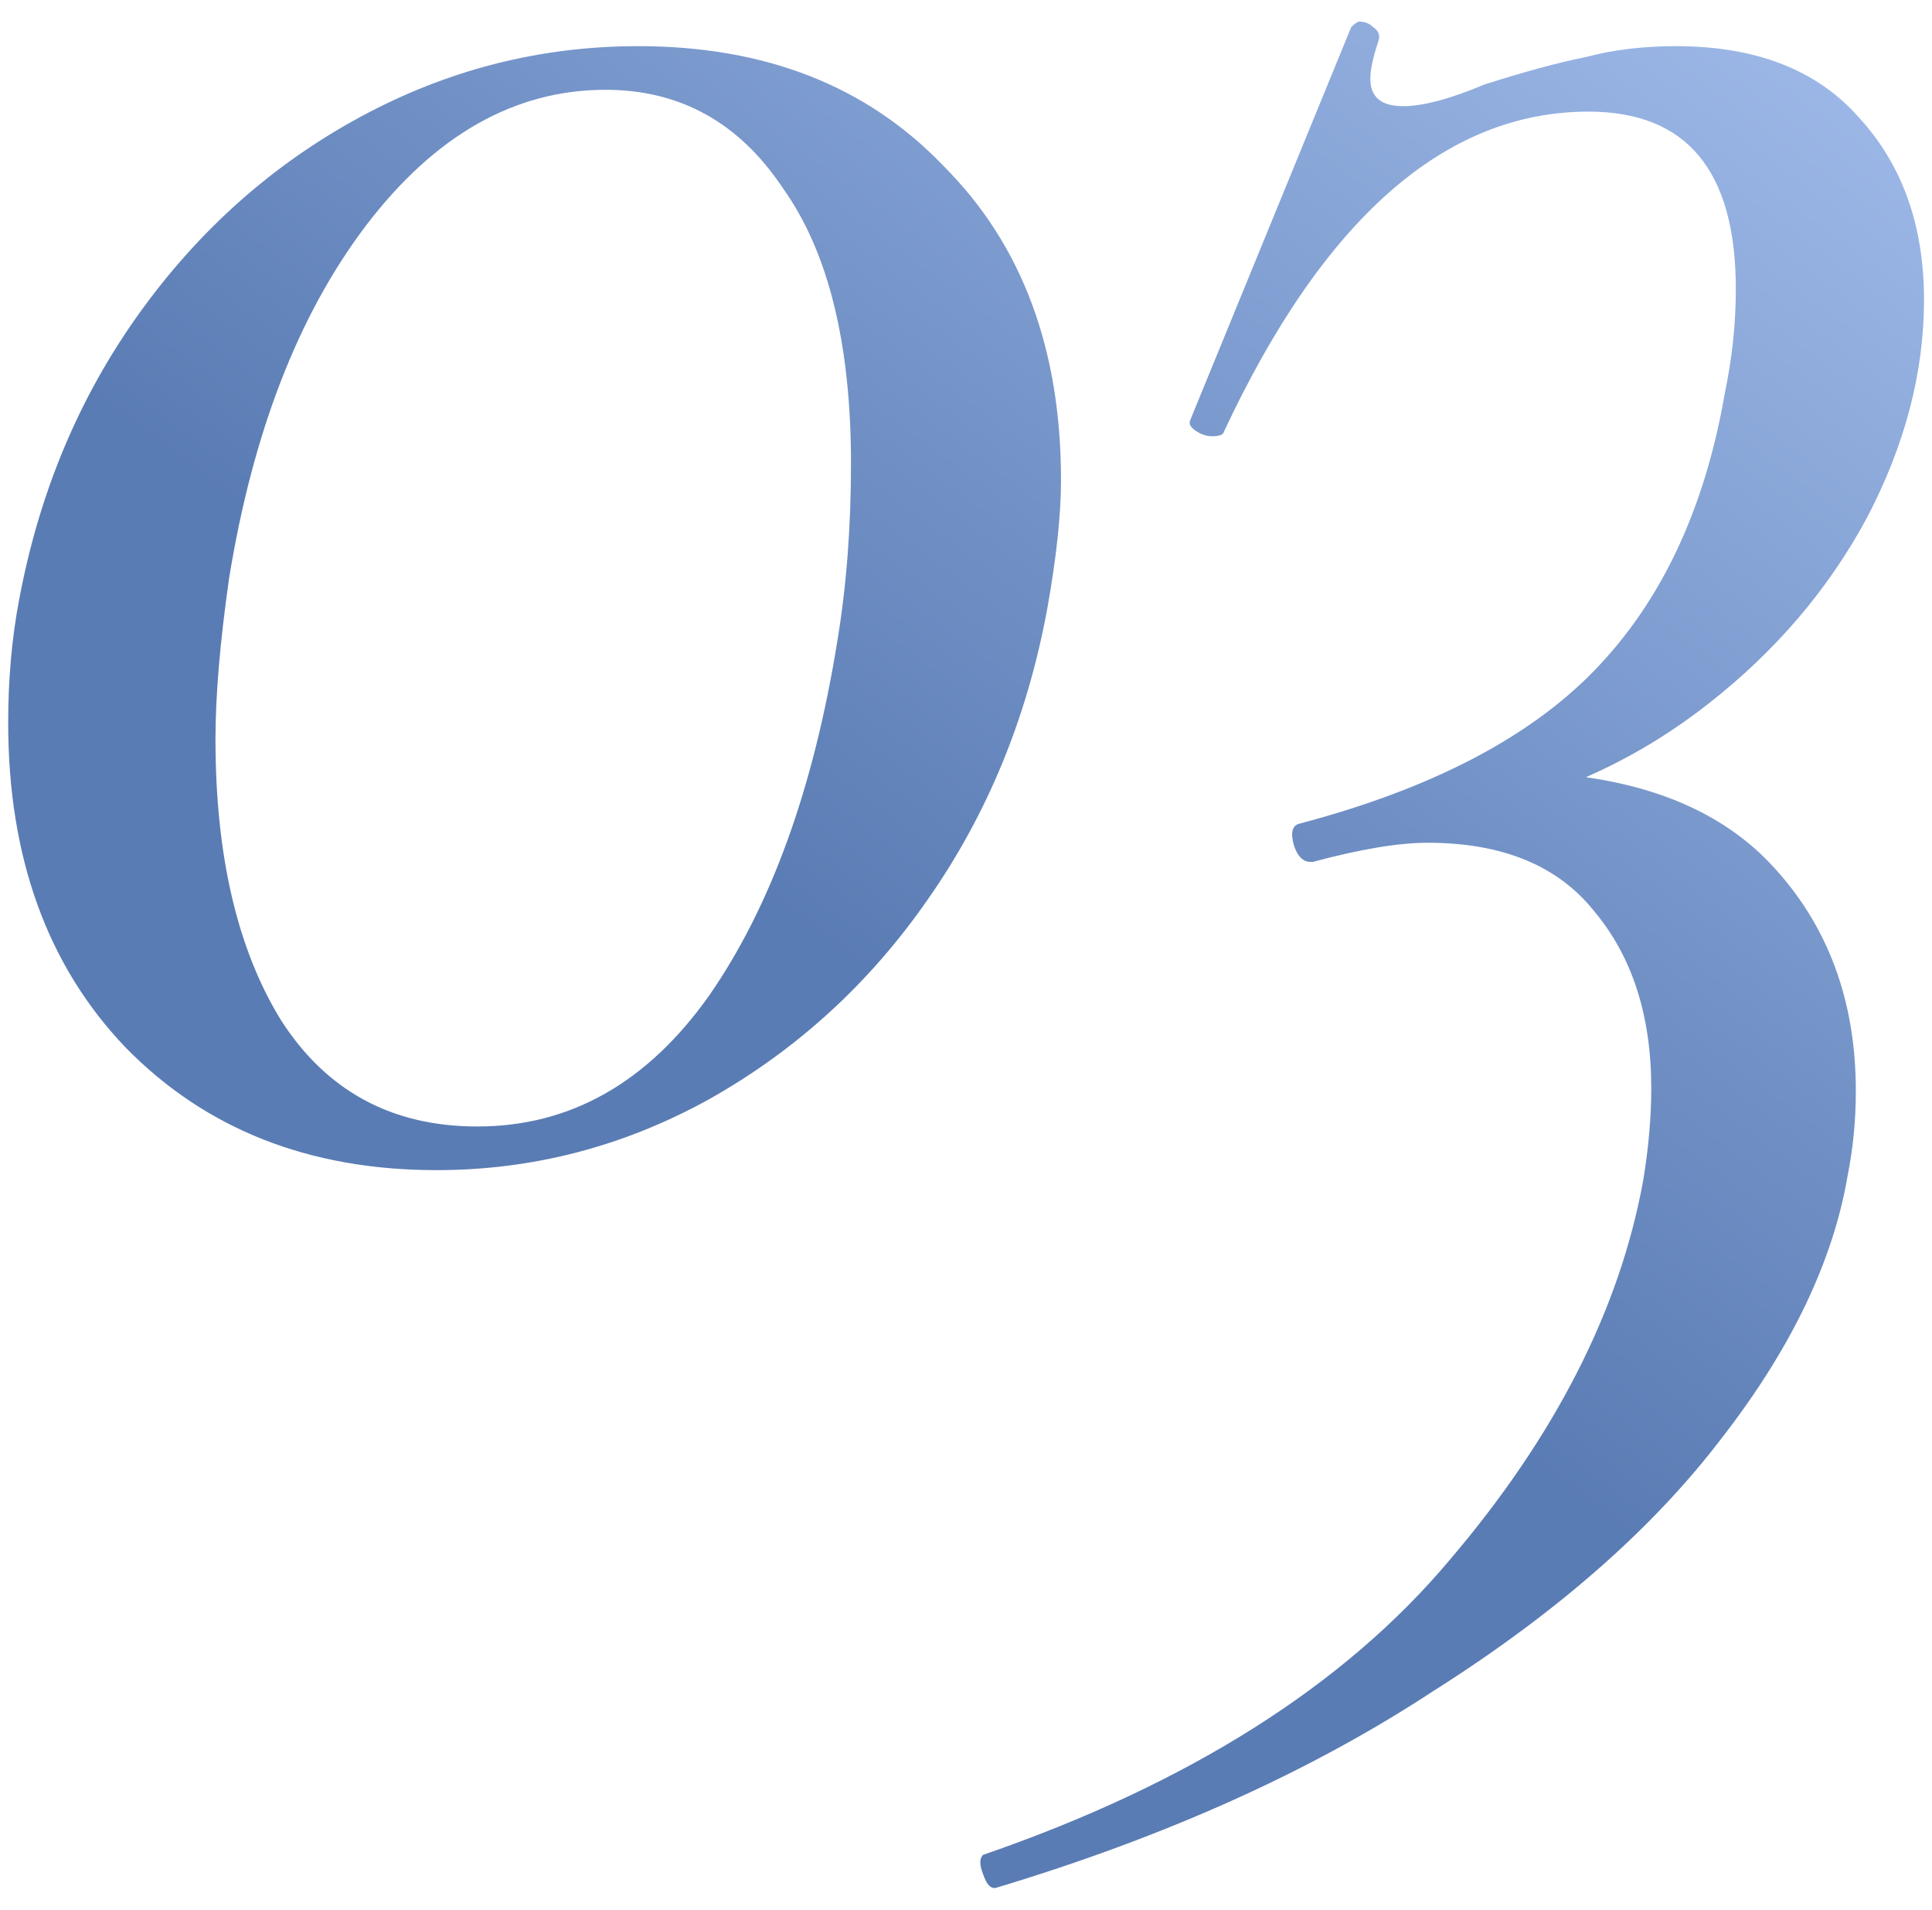 <svg width="85" height="84" viewBox="0 0 85 84" fill="none" xmlns="http://www.w3.org/2000/svg">
<path d="M19.2 51.47C13.6 51.47 9.04 49.67 5.52 46.07C2.08 42.47 0.36 37.71 0.36 31.79C0.36 29.87 0.52 28.07 0.84 26.39C1.72 21.67 3.48 17.47 6.12 13.79C8.76 10.11 12 7.23 15.84 5.15C19.68 3.07 23.76 2.03 28.08 2.03C33.68 2.03 38.16 3.79 41.52 7.31C44.96 10.75 46.68 15.35 46.68 21.11C46.68 22.63 46.48 24.51 46.08 26.75C45.2 31.55 43.44 35.83 40.8 39.59C38.24 43.27 35.04 46.19 31.2 48.35C27.44 50.43 23.44 51.47 19.2 51.47ZM21 49.55C25.08 49.55 28.48 47.63 31.2 43.79C33.92 39.87 35.8 34.67 36.84 28.19C37.24 25.79 37.44 23.19 37.44 20.39C37.44 15.11 36.44 11.07 34.44 8.27C32.52 5.39 29.92 3.95 26.64 3.95C22.64 3.95 19.12 5.95 16.08 9.95C13.12 13.87 11.12 19.03 10.08 25.43C9.68 28.23 9.48 30.59 9.48 32.51C9.48 37.63 10.44 41.75 12.36 44.87C14.36 47.99 17.24 49.55 21 49.55ZM43.849 83.03C43.609 83.11 43.409 82.91 43.249 82.43C43.089 82.03 43.089 81.75 43.249 81.59C52.289 78.47 59.129 74.15 63.769 68.63C68.409 63.19 71.249 57.63 72.289 51.95C72.529 50.51 72.649 49.15 72.649 47.87C72.649 44.67 71.809 42.07 70.129 40.07C68.529 38.07 66.089 37.07 62.809 37.07C61.529 37.07 59.849 37.35 57.769 37.91H57.649C57.329 37.91 57.089 37.67 56.929 37.19C56.769 36.63 56.849 36.31 57.169 36.23C62.929 34.71 67.249 32.47 70.129 29.51C73.089 26.47 75.009 22.39 75.889 17.27C76.209 15.75 76.369 14.23 76.369 12.71C76.369 7.51 74.209 4.91 69.889 4.91C63.569 4.91 58.209 9.63 53.809 19.07C53.729 19.15 53.569 19.19 53.329 19.19C53.089 19.19 52.849 19.11 52.609 18.95C52.369 18.79 52.289 18.63 52.369 18.47L59.449 1.19C59.609 1.03 59.729 0.95 59.809 0.95C60.049 0.95 60.249 1.03 60.409 1.19C60.649 1.35 60.729 1.55 60.649 1.79C60.409 2.51 60.289 3.07 60.289 3.47C60.289 4.27 60.769 4.67 61.729 4.67C62.609 4.67 63.809 4.35 65.329 3.71C67.089 3.15 68.569 2.75 69.769 2.51C70.969 2.19 72.289 2.03 73.729 2.03C77.249 2.03 79.929 3.07 81.769 5.15C83.689 7.23 84.649 9.91 84.649 13.19C84.649 16.39 83.809 19.59 82.129 22.79C80.449 25.91 78.129 28.63 75.169 30.95C72.209 33.27 68.929 34.83 65.329 35.63L66.649 33.95C71.689 34.03 75.449 35.39 77.929 38.03C80.409 40.67 81.649 43.99 81.649 47.99C81.649 49.27 81.529 50.51 81.289 51.71C80.649 55.47 78.809 59.31 75.769 63.23C72.729 67.23 68.489 70.95 63.049 74.39C57.689 77.91 51.289 80.79 43.849 83.03Z" fill="url(#paint0_linear_188_805)"/>
<defs>
<linearGradient id="paint0_linear_188_805" x1="81.545" y1="-30.3" x2="31.217" y2="37.706" gradientUnits="userSpaceOnUse">
<stop stop-color="#BCD4FF"/>
<stop offset="1" stop-color="#5A7CB4"/>
</linearGradient>
</defs>
</svg>
